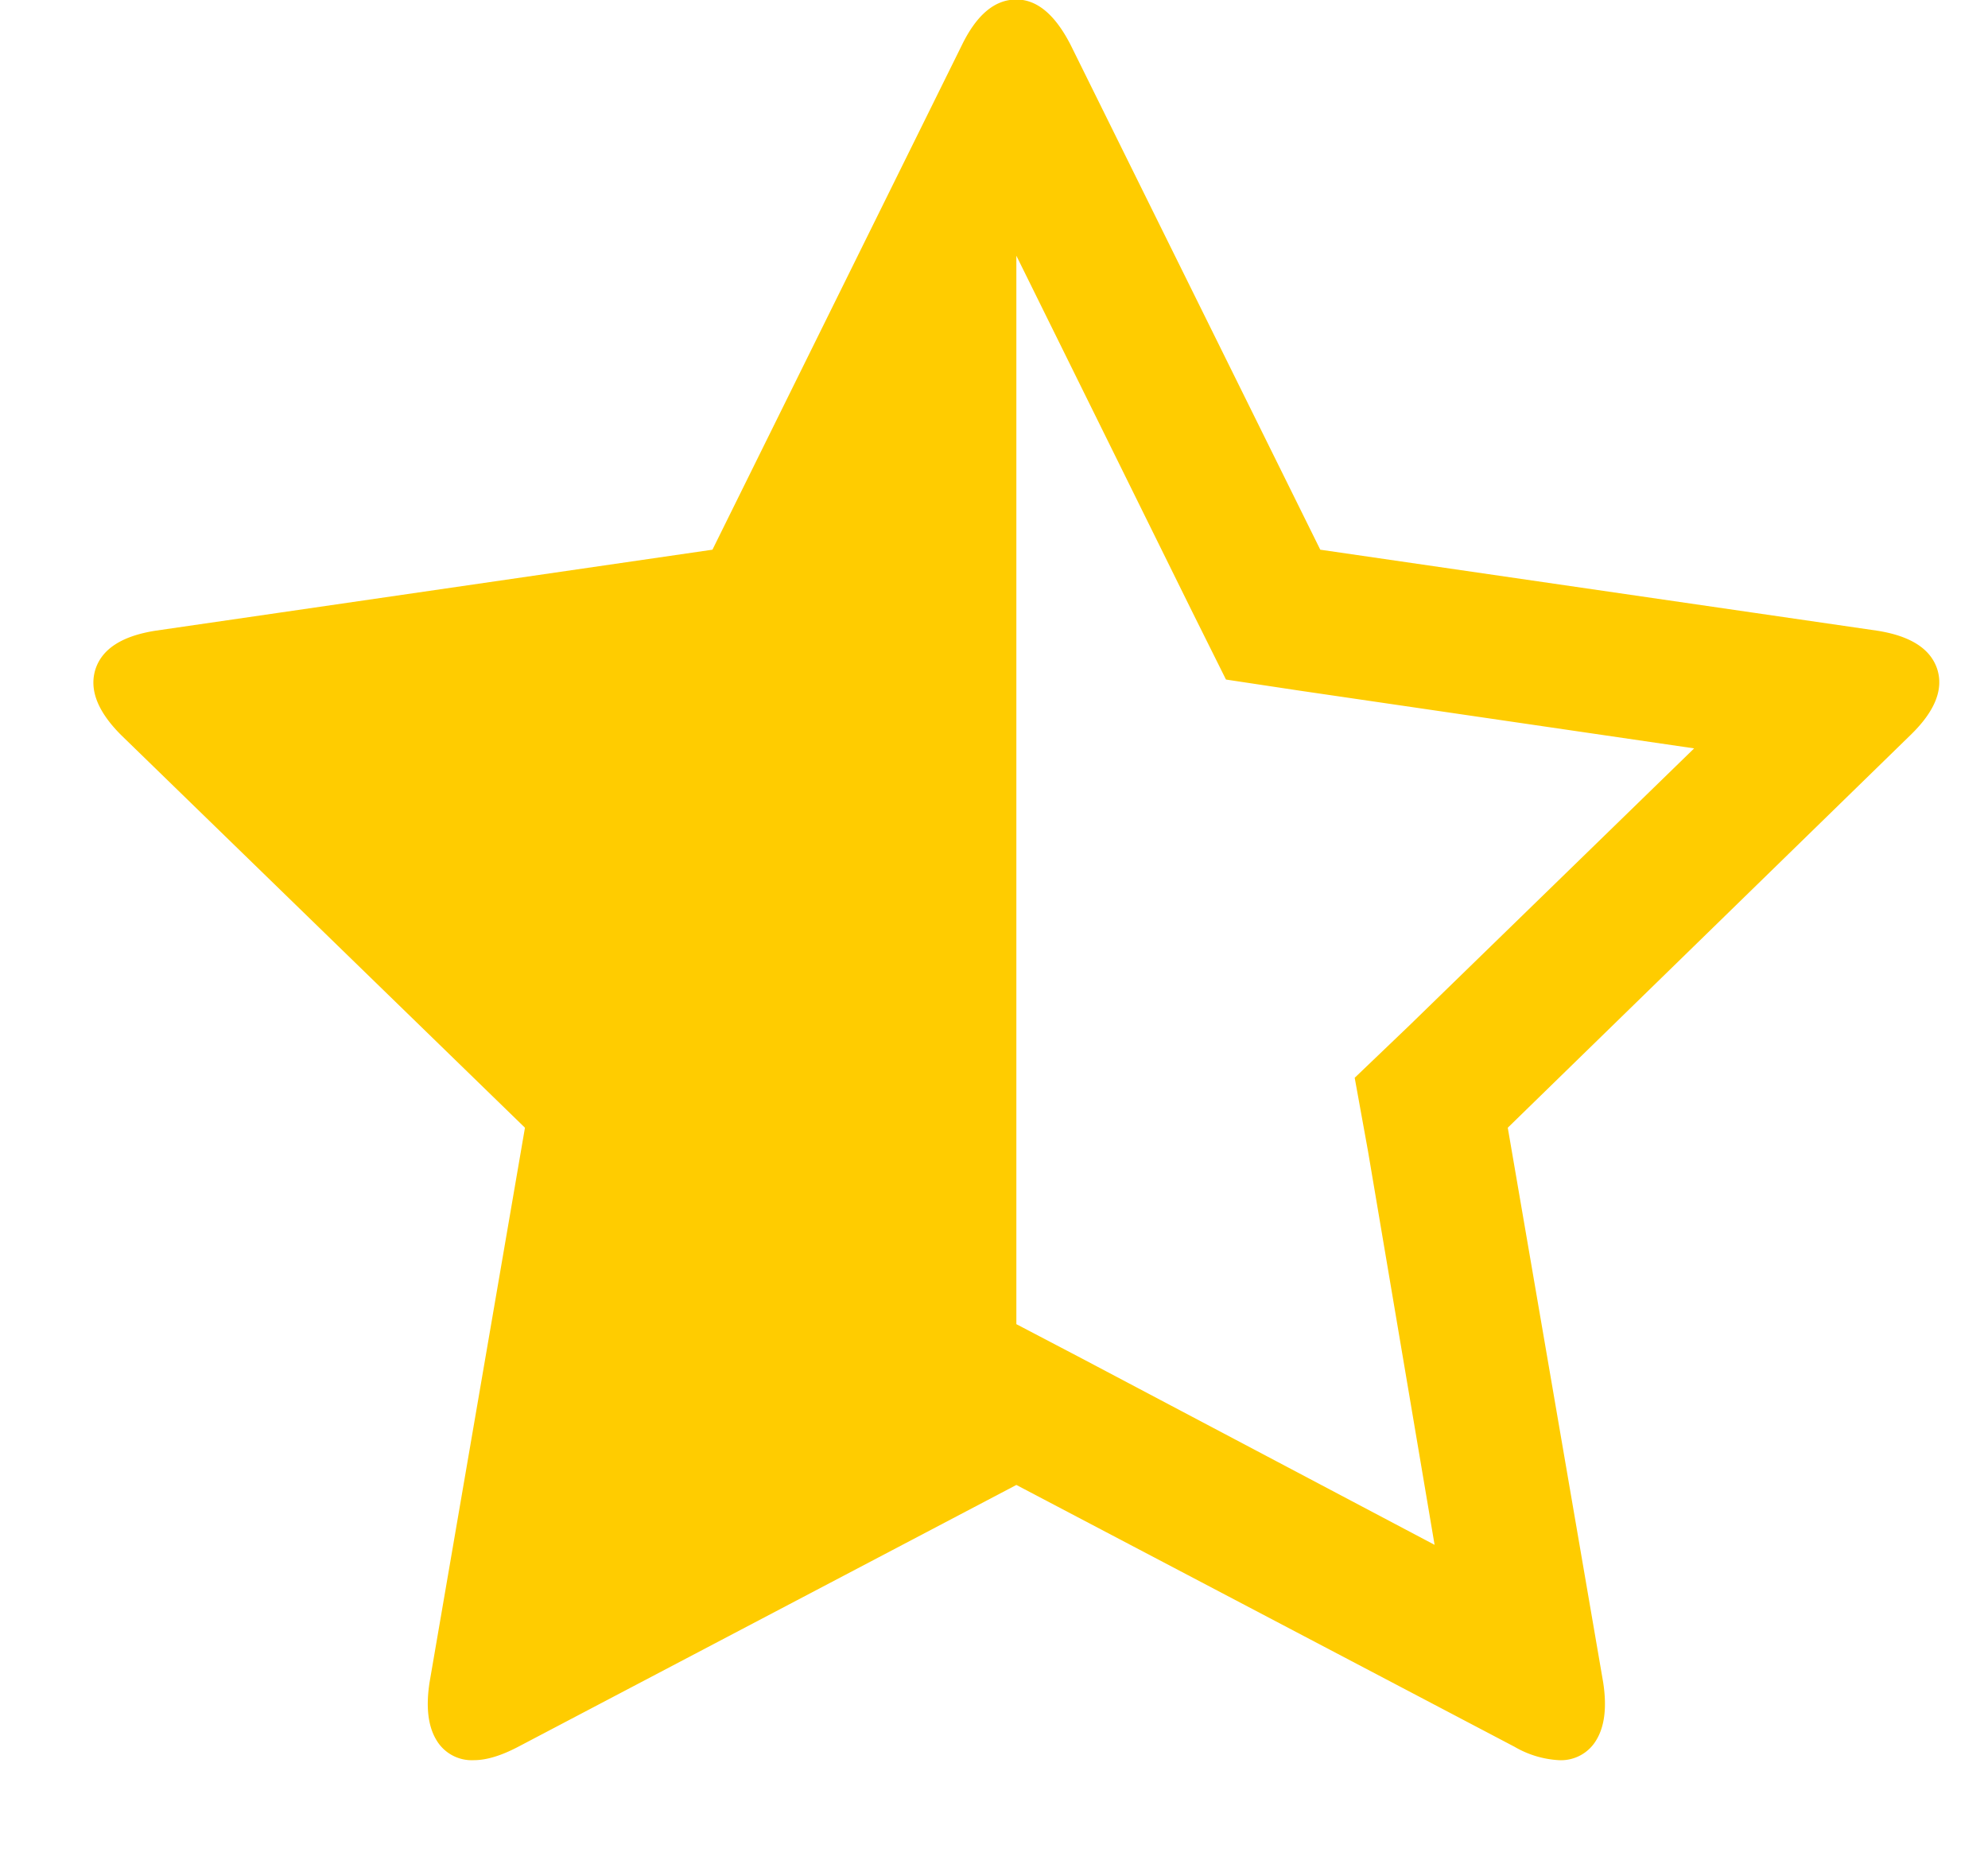 <svg xmlns="http://www.w3.org/2000/svg" width="16" height="15" viewBox="0 0 16 15"><path d="M10.903 8.674l.107.59.536 3.169-2.839-1.5-.527-.276V2.058L9.6 4.933l.267.536.59.089 3.178.465-2.294 2.232-.438.419zm4.688-3.29c-.054-.163-.215-.266-.482-.308l-4.483-.652L8.617.362c-.125-.244-.27-.366-.437-.366-.173 0-.319.122-.438.366L5.734 4.424l-4.483.652c-.267.042-.428.145-.482.308-.053.164.015.341.206.532l3.25 3.16-.768 4.465c-.03.196-.012.349.053.459a.33.33 0 0 0 .304.166c.101 0 .22-.036.357-.108l4.009-2.107 4.009 2.107a.794.794 0 0 0 .357.108.33.33 0 0 0 .304-.166c.065-.11.083-.263.053-.459l-.768-4.465 3.241-3.16c.197-.191.268-.368.215-.532z" fill="#FC0"/></svg>